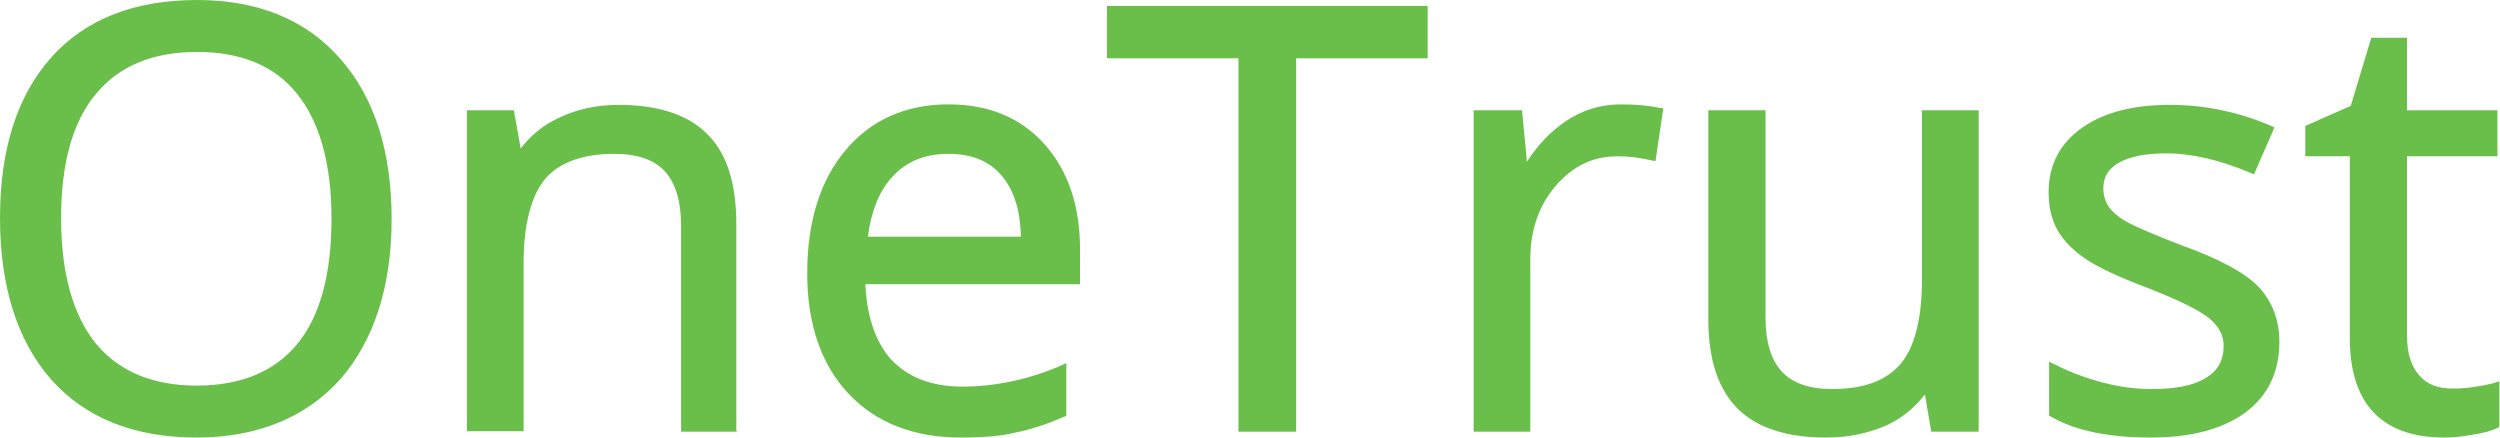 <svg xmlns="http://www.w3.org/2000/svg" width="2794" height="489" viewBox="0 0 2794 489" fill="none"><path d="M432.768 244.227C432.768 318.7 414.19 377.292 376.487 420.004C338.783 462.716 286.873 484.073 219.663 484.073C151.36 484.073 98.357 462.717 61.2 421.099C24.043 379.482 5.465 319.795 5.465 243.679C5.465 168.112 24.043 108.972 61.2 67.902C97.811 26.833 150.814 5.477 219.663 5.477C286.327 5.477 338.783 26.833 375.94 69.545C414.19 110.614 432.768 169.207 432.768 244.227ZM62.839 244.227C62.839 307.2 75.954 355.388 102.728 387.696C129.503 420.004 168.299 436.432 219.663 436.432C271.027 436.432 310.369 420.004 336.051 387.696C362.28 355.388 375.394 307.2 375.394 244.227C375.394 181.801 362.28 134.161 336.051 101.853C309.823 69.545 271.027 53.665 220.209 53.665C168.846 53.665 129.503 70.093 102.728 102.4C76.5 134.708 62.839 181.801 62.839 244.227Z" fill="#6ABF4B"></path><path d="M219.662 489C149.72 489 95.624 467.096 57.374 424.384C19.671 381.672 0 320.889 0 243.679C0 167.016 19.125 106.781 57.374 64.068C95.624 21.356 150.267 0 220.209 0C287.965 0 342.061 21.904 380.311 65.711C418.561 108.971 437.686 169.206 437.686 244.774C437.686 320.341 418.014 380.577 380.311 423.836C342.061 466.549 287.419 489 219.662 489ZM220.209 9.857C153.545 9.857 101.088 30.118 65.025 70.639C28.96 111.161 10.382 169.206 10.382 243.131C10.382 318.151 28.414 376.196 64.478 417.265C100.542 457.787 152.452 478.048 219.116 478.048C284.14 478.048 335.504 457.24 372.115 415.623C408.725 374.006 427.304 315.961 427.304 243.131C427.304 169.754 408.725 112.256 372.661 70.639C336.051 30.665 285.233 9.857 220.209 9.857ZM219.662 441.359C167.206 441.359 126.77 424.384 98.903 390.433C71.582 357.03 57.374 307.747 57.374 243.679C57.374 180.705 71.035 131.422 98.903 98.019C126.224 64.068 167.206 47.093 220.209 47.093C273.212 47.093 313.101 64.068 340.422 97.471C367.197 130.875 380.857 179.61 380.857 243.131C380.857 307.199 367.197 356.483 340.422 389.886C313.101 424.384 272.666 441.359 219.662 441.359ZM220.209 58.045C170.484 58.045 132.781 73.925 107.099 105.138C80.871 136.35 68.303 183.443 68.303 243.679C68.303 305.009 81.417 352.102 107.099 383.862C132.781 415.075 171.031 430.955 219.662 430.955C269.387 430.955 307.09 415.075 332.226 384.41C357.908 353.197 370.475 306.104 370.475 244.226C370.475 183.443 357.361 136.35 332.226 105.138C307.637 73.925 269.933 58.045 220.209 58.045Z" fill="#6ABF4B"></path><path d="M766.631 477.501V251.893C766.631 223.419 760.074 202.062 746.96 187.825C733.846 174.135 713.628 166.469 686.307 166.469C649.696 166.469 622.921 176.326 606.529 196.039C589.59 215.752 580.847 248.608 580.847 293.51V476.406H527.844V128.138H571.011L579.754 175.778H581.94C592.868 158.803 608.168 145.113 627.293 135.804C646.964 126.495 668.821 121.566 692.864 121.566C734.392 121.566 766.085 131.971 787.395 152.232C808.706 172.492 819.088 205.348 819.088 249.155V476.954L766.631 477.501Z" fill="#6ABF4B"></path><path d="M824.553 482.428H761.168V251.891C761.168 225.059 755.157 204.798 743.136 191.656C731.114 178.514 712.536 171.943 686.308 171.943C651.883 171.943 625.655 181.252 609.808 199.322C593.962 217.941 585.219 249.701 585.219 293.508V481.88H521.834V123.207H574.291L581.941 165.919C592.869 151.682 607.076 139.635 624.015 131.969C644.233 122.112 666.636 117.184 691.225 117.184C734.393 117.184 767.725 127.588 789.582 148.944C811.985 170.3 822.914 204.251 822.914 250.249V482.975H824.553V482.428ZM772.096 472.023H814.171V249.701C814.171 206.989 803.789 175.228 784.117 156.063C763.9 136.897 733.3 127.04 693.411 127.04C670.461 127.04 649.151 131.421 630.572 140.73C611.994 149.492 597.24 162.634 587.405 179.062L585.766 181.252H575.93L567.187 133.611H533.855V472.023H575.93V295.151C575.93 248.606 584.673 214.655 602.705 193.847C620.737 173.038 649.151 162.634 686.854 162.634C715.815 162.634 737.671 170.3 751.332 185.633C764.993 200.418 772.096 222.869 772.096 252.439V472.023Z" fill="#6ABF4B"></path><path d="M1074.27 484.076C1022.9 484.076 981.923 468.196 952.416 436.983C922.909 405.77 907.609 361.963 907.609 306.108C907.609 250.254 921.27 205.351 949.138 171.948C976.459 139.093 1014.16 122.117 1060.06 122.117C1103.78 122.117 1138.2 136.355 1163.34 165.377C1189.02 194.399 1201.59 232.183 1201.59 279.276V312.679H961.705C962.798 353.749 973.18 384.414 992.305 405.77C1011.98 427.126 1039.3 437.531 1074.82 437.531C1111.97 437.531 1149.68 429.864 1185.74 413.984V461.077C1167.16 469.291 1149.68 474.767 1132.74 478.6C1118.53 481.886 1098.31 484.076 1074.27 484.076ZM1060.06 166.472C1032.19 166.472 1009.79 175.234 993.398 193.852C977.005 211.922 967.17 237.112 964.437 269.42H1146.4C1146.4 236.016 1139.29 210.28 1123.99 192.757C1109.24 175.234 1087.93 166.472 1060.06 166.472Z" fill="#6ABF4B"></path><path d="M1074.27 489.004C1021.26 489.004 979.19 472.576 948.591 440.268C917.991 407.96 902.145 362.51 902.145 305.56C902.145 248.063 916.352 202.065 944.766 168.114C973.18 134.164 1011.98 116.641 1060.06 116.641C1104.87 116.641 1140.93 131.426 1167.71 161.543C1193.93 191.113 1207.05 230.54 1207.05 278.728V317.607H967.169C968.808 354.843 979.19 383.318 996.129 401.936C1014.71 421.65 1040.94 432.054 1075.36 432.054C1111.97 432.054 1148.58 424.388 1184.65 409.055L1191.75 405.769V464.909L1188.47 466.005C1169.89 474.219 1151.31 480.242 1134.37 483.528C1119.07 487.361 1098.31 489.004 1074.27 489.004ZM1061.15 127.592C1016.35 127.592 980.283 144.02 953.508 175.781C926.734 208.089 913.619 251.896 913.619 306.108C913.619 360.319 928.373 403.032 956.787 433.149C985.201 463.267 1025.09 478.599 1074.81 478.599C1097.76 478.599 1117.98 476.957 1133.83 473.123C1149.13 469.838 1165.52 464.362 1182.46 457.243V421.65C1147.49 435.339 1111.97 443.006 1076.45 443.006C1039.3 443.006 1010.34 431.506 990.119 409.603C969.901 387.699 958.973 355.391 957.88 312.679V307.203H1197.76V279.276C1197.76 233.825 1185.74 196.589 1160.6 169.21C1136.56 141.282 1102.68 127.592 1061.15 127.592ZM1151.31 274.895H958.426L958.973 269.419C962.251 236.016 972.087 209.731 989.572 190.566C1007.06 171.4 1031.1 161.543 1060.06 161.543C1089.02 161.543 1111.97 171.4 1127.27 190.018C1142.57 208.636 1150.77 235.468 1150.77 269.967V274.895H1151.31ZM969.901 264.491H1140.93C1140.39 235.468 1133.28 212.469 1119.62 196.589C1105.96 180.161 1086.29 171.947 1060.06 171.947C1033.29 171.947 1012.52 180.709 997.222 197.684C982.469 213.565 973.726 236.016 969.901 264.491Z" fill="#6ABF4B"></path><path d="M1443.1 477.504H1389.55V59.691H1242.57V12.051H1590.64V59.691H1443.1V477.504Z" fill="#6ABF4B"></path><path d="M1448.57 482.424H1384.09V65.159H1237.1V6.566H1595.55V65.159H1448.57V482.424ZM1394.47 472.02H1437.64V54.755H1584.63V16.971H1246.94V54.755H1393.92V472.02H1394.47Z" fill="#6ABF4B"></path><path d="M1811.39 122.117C1826.69 122.117 1840.35 123.212 1852.92 125.95L1845.82 175.234C1831.06 171.948 1818.5 170.305 1807.57 170.305C1779.7 170.305 1755.11 181.805 1735.44 204.804C1715.77 227.803 1705.39 256.277 1705.39 290.776V477.505H1652.38V128.688H1695.55L1701.56 193.304H1703.75C1716.86 170.305 1732.16 153.33 1750.19 140.735C1769.32 128.141 1788.99 122.117 1811.39 122.117Z" fill="#6ABF4B"></path><path d="M1710.31 482.432H1646.92V123.212H1701.02L1706.49 180.709C1718.51 162.091 1732.71 147.306 1748.56 136.354C1767.68 123.212 1788.45 116.641 1811.4 116.641C1827.24 116.641 1841.45 117.736 1854.02 120.474L1858.94 121.021L1850.19 180.161L1844.73 179.066C1831.07 175.781 1818.5 174.685 1807.57 174.685C1780.8 174.685 1758.4 185.09 1739.27 206.993C1720.15 228.897 1710.31 256.824 1710.31 289.132V482.432ZM1657.31 472.028H1699.38V289.68C1699.38 254.086 1709.76 223.969 1730.53 200.422C1751.84 176.328 1776.97 164.281 1807.03 164.281C1816.86 164.281 1828.34 165.376 1840.91 168.114L1846.37 129.235C1835.99 127.045 1823.42 126.497 1810.85 126.497C1790.09 126.497 1770.96 132.521 1753.48 144.02C1735.99 156.067 1721.24 173.043 1708.67 194.946L1707.03 197.137H1696.65L1690.64 132.521H1656.76L1657.31 472.028Z" fill="#6ABF4B"></path><path d="M1967.13 128.684V354.839C1967.13 383.314 1973.68 404.67 1986.8 418.907C1999.91 432.597 2020.13 440.264 2047.45 440.264C2084.06 440.264 2110.29 429.859 2127.23 410.146C2144.17 390.433 2152.36 357.577 2152.36 312.675V129.231H2205.37V478.047H2162.2L2154.55 431.502H2151.82C2140.89 448.477 2125.59 462.167 2107.01 470.929C2088.43 479.69 2066.03 484.619 2041.44 484.619C1999.37 484.619 1967.13 474.214 1946.36 454.501C1925.05 434.24 1914.67 401.932 1914.67 357.577V129.231H1968.22V128.684H1967.13Z" fill="#6ABF4B"></path><path d="M2040.89 488.999C1997.73 488.999 1964.39 478.594 1942.54 457.238C1920.68 435.882 1909.21 402.479 1909.21 357.029V123.207H1973.14V354.839C1973.14 381.671 1979.15 401.931 1991.17 415.074C2003.19 428.216 2021.77 434.787 2048 434.787C2082.42 434.787 2108.1 425.478 2123.95 406.86C2139.8 388.242 2147.99 355.934 2147.99 312.674V123.207H2211.38V482.428H2158.37L2151.27 440.811C2140.34 455.048 2126.68 466.547 2109.74 474.761C2088.98 484.07 2066.03 488.999 2040.89 488.999ZM1919.59 133.611V357.029C1919.59 399.741 1929.97 430.954 1949.64 450.12C1969.31 469.285 2000.46 479.142 2041.44 479.142C2064.94 479.142 2086.25 474.761 2104.82 466C2122.86 457.238 2137.06 444.644 2147.45 428.764L2149.09 426.573H2159.47L2167.12 473.119H2201V134.159H2158.92V312.126C2158.92 358.672 2150.18 392.075 2132.69 413.431C2114.66 434.787 2086.79 445.191 2048.54 445.191C2019.58 445.191 1997.73 437.525 1984.07 422.192C1970.4 407.407 1963.3 384.956 1963.3 355.386V134.159L1919.59 133.611Z" fill="#6ABF4B"></path><path d="M2541.42 382.22C2541.42 414.528 2529.39 439.718 2505.35 457.241C2480.76 474.764 2447.43 483.525 2403.72 483.525C2357.27 483.525 2321.21 476.406 2296.07 461.621V412.338C2312.46 421.099 2330.5 427.123 2350.17 432.051C2369.29 436.98 2387.87 439.17 2405.9 439.17C2433.22 439.17 2454.53 434.789 2469.83 426.028C2484.59 417.266 2492.24 403.577 2492.24 386.054C2492.24 372.911 2486.77 360.864 2474.75 351.008C2462.73 341.151 2439.78 329.652 2405.9 317.057C2373.66 305.01 2350.17 294.058 2337.05 285.297C2323.39 276.535 2313.01 266.131 2306.45 254.631C2299.9 243.132 2296.07 229.442 2296.07 213.562C2296.07 185.087 2307.55 162.636 2330.5 146.208C2353.45 129.78 2385.14 121.566 2425.57 121.566C2462.73 121.566 2499.89 129.233 2535.41 144.565L2516.83 187.825C2481.86 173.588 2450.16 166.469 2421.75 166.469C2396.61 166.469 2378.03 170.302 2365.47 178.516C2352.9 186.182 2346.34 197.134 2346.34 210.824C2346.34 220.133 2348.53 228.347 2353.45 234.918C2358.36 241.489 2366.01 248.06 2376.4 253.536C2386.78 259.56 2407 268.321 2437.05 279.273C2478.58 294.058 2506.44 309.391 2520.65 324.723C2534.31 340.056 2541.42 359.222 2541.42 382.22Z" fill="#6ABF4B"></path><path d="M2403.72 488.999C2356.73 488.999 2319.57 481.333 2292.79 466L2290.06 464.357V404.122L2297.71 407.955C2314.1 416.169 2331.59 422.74 2350.72 427.669C2369.29 432.597 2387.87 434.787 2404.81 434.787C2431.04 434.787 2451.8 430.954 2465.46 422.193C2478.58 414.526 2485.14 402.479 2485.14 386.599C2485.14 374.552 2479.67 364.695 2469.29 355.934C2457.81 346.625 2435.41 335.673 2402.08 322.531C2369.84 310.484 2346.34 299.532 2332.14 290.223C2317.93 280.914 2307 269.962 2299.9 257.915C2292.79 245.868 2289.52 231.083 2289.52 214.655C2289.52 184.537 2302.08 160.443 2326.67 142.92C2350.72 125.945 2383.5 117.184 2425.03 117.184C2463.28 117.184 2500.98 124.85 2537.05 140.182L2541.96 142.373L2519.01 194.942L2514.1 192.751C2480.22 178.514 2448.53 171.395 2421.2 171.395C2397.16 171.395 2379.13 175.228 2367.11 182.347C2355.63 189.466 2350.72 198.227 2350.72 210.274C2350.72 218.488 2352.9 225.059 2356.73 231.083C2361.1 237.106 2368.2 243.13 2378.04 248.606C2388.42 254.082 2408.64 262.843 2438.69 274.343C2481.31 289.675 2509.18 305.008 2524.48 320.888C2539.78 337.316 2547.43 358.124 2547.43 382.218C2547.43 416.169 2534.31 443.001 2508.63 461.619C2483.5 479.69 2448.52 488.999 2403.72 488.999ZM2300.99 458.881C2325.58 472.024 2360 478.595 2403.72 478.595C2445.79 478.595 2479.12 469.833 2502.07 452.858C2525.02 436.43 2535.95 412.884 2535.95 382.218C2535.95 360.862 2528.85 342.244 2515.74 328.007C2502.07 313.222 2474.21 298.437 2434.32 283.652C2403.72 272.152 2383.5 263.938 2372.57 257.367C2361.1 251.344 2352.9 244.225 2347.98 237.106C2342.52 229.988 2339.79 220.679 2339.79 210.274C2339.79 194.394 2346.89 182.347 2361.1 173.038C2374.21 164.277 2394.43 160.443 2420.11 160.443C2447.43 160.443 2479.12 167.562 2512.46 180.704L2527.21 147.301C2493.33 134.159 2458.91 127.04 2423.94 127.04C2385.14 127.04 2353.99 135.254 2331.59 150.587C2309.73 165.919 2299.35 186.728 2299.35 213.56C2299.35 228.345 2302.63 240.94 2308.64 252.439C2314.65 262.843 2324.49 272.7 2337.6 281.461C2350.72 290.223 2373.67 300.627 2405.9 312.674C2440.88 325.816 2463.82 337.316 2475.85 347.72C2488.96 358.124 2495.52 371.267 2495.52 386.599C2495.52 406.312 2486.77 421.645 2470.93 431.502C2455.63 440.811 2433.23 445.192 2404.81 445.192C2386.78 445.192 2367.65 443.001 2347.98 438.073C2331.59 434.24 2315.74 428.216 2300.44 421.645L2300.99 458.881Z" fill="#6ABF4B"></path><path d="M2739.77 439.718C2749.06 439.718 2757.8 439.17 2767.09 437.527C2775.83 436.432 2782.39 434.789 2787.85 433.146V473.121C2782.39 475.859 2773.64 478.049 2762.72 480.239C2751.79 481.882 2741.41 482.977 2732.66 482.977C2665.45 482.977 2631.57 447.384 2631.57 376.744V169.207H2581.85V143.47L2631.57 121.566L2653.98 47.094H2684.58V128.137H2785.67V169.207H2684.58V374.554C2684.58 395.91 2689.5 411.79 2699.33 422.742C2708.62 434.789 2722.83 439.718 2739.77 439.718Z" fill="#6ABF4B"></path><path d="M2732.12 488.996C2661.63 488.996 2626.12 451.212 2626.12 377.287V174.678H2576.39V140.727L2627.21 118.276L2650.16 42.16H2690.05V123.204H2791.14V174.678H2690.05V374.549C2690.05 394.262 2694.42 409.047 2703.71 419.451C2712.45 429.856 2725.02 434.236 2740.86 434.236C2749.61 434.236 2758.9 433.689 2767.09 432.046C2775.84 430.951 2781.85 429.308 2786.76 428.213L2793.32 426.023V476.949L2790.59 478.592C2784.58 481.329 2775.84 484.067 2763.81 485.71C2751.79 487.901 2741.41 488.996 2732.12 488.996ZM2586.77 164.273H2636.5V376.739C2636.5 445.188 2667.64 478.044 2732.12 478.044C2740.86 478.044 2750.15 477.496 2761.08 475.854C2769.82 474.211 2776.93 472.568 2781.85 470.378V440.26C2778.02 440.808 2773.1 442.45 2767.09 442.998C2758.35 444.093 2749.06 445.188 2739.22 445.188C2720.65 445.188 2705.35 439.165 2694.42 426.57C2683.49 414.523 2678.03 397 2678.03 374.549V163.726H2779.66V133.061H2678.57V52.564H2657.26L2635.4 125.942L2586.23 147.298L2586.77 164.273Z" fill="#6ABF4B"></path></svg>